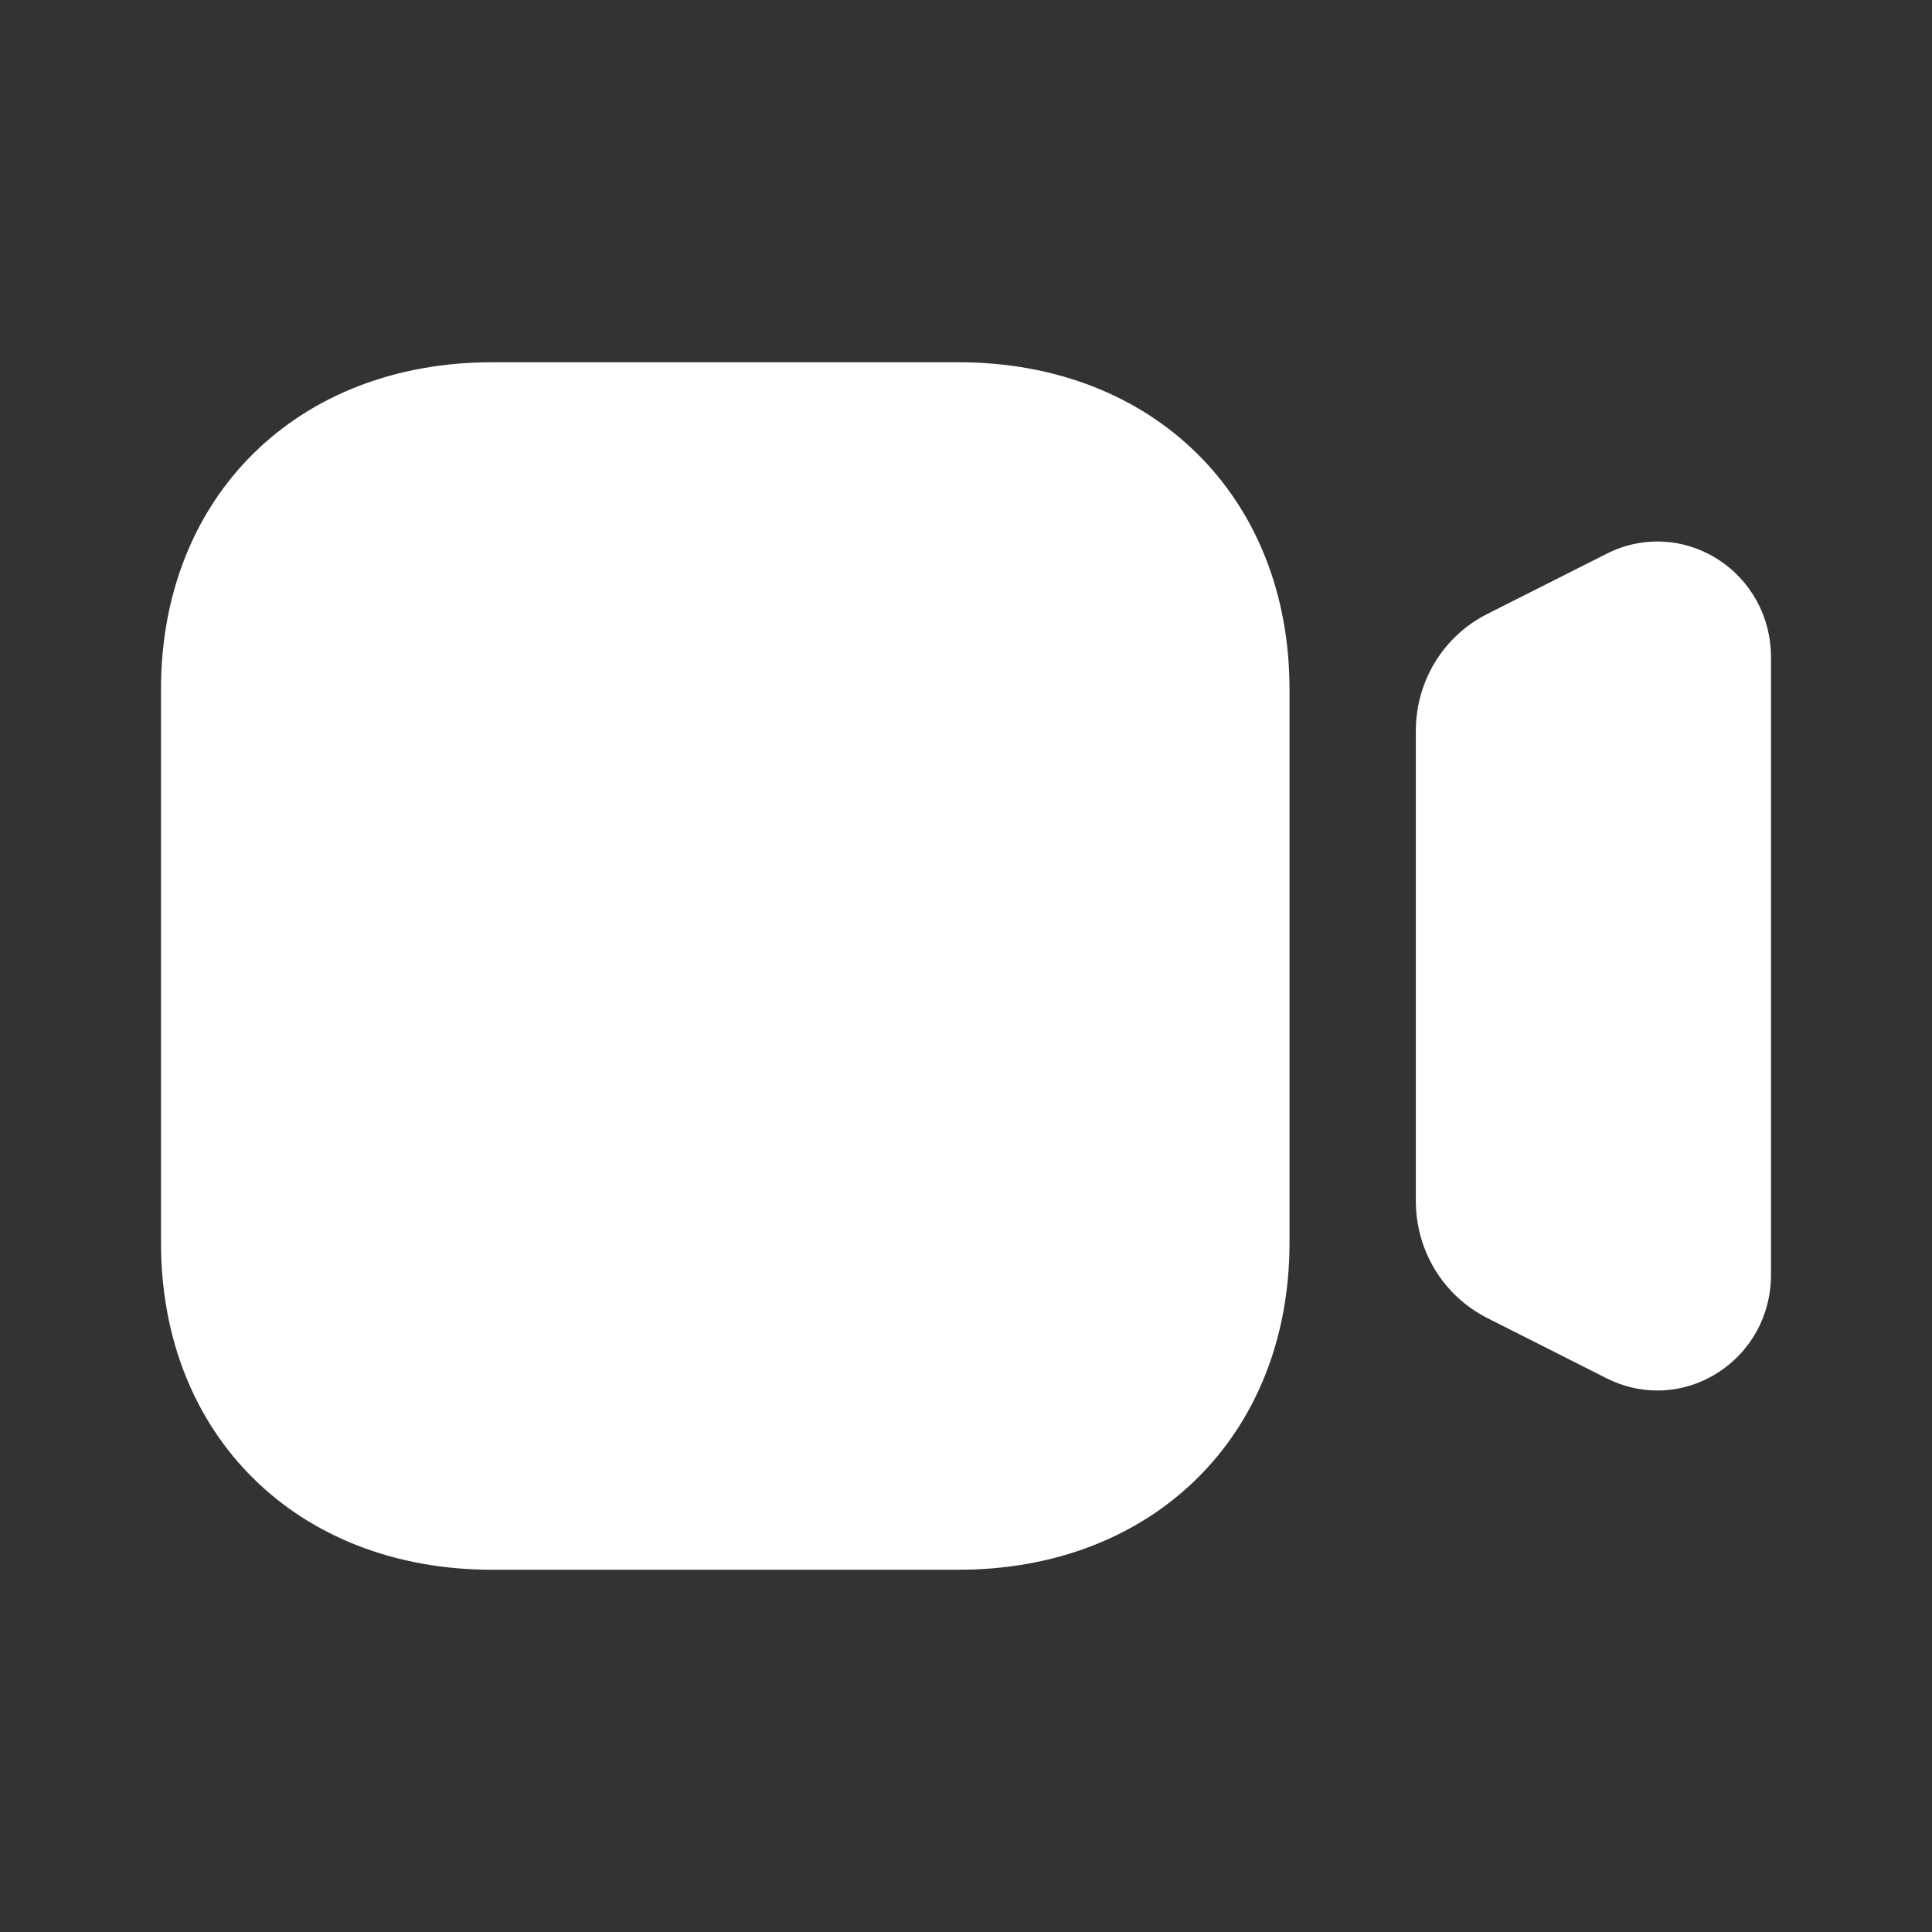 <?xml version="1.0" encoding="UTF-8"?> <svg xmlns="http://www.w3.org/2000/svg" width="18" height="18" viewBox="0 0 18 18" fill="none"><rect x="0" y="0" width="18" height="18" fill="#333333" stroke="none"/> <g id="Iconly/Bold/Video"> <g id="Video"> <path id="Video_2" fill-rule="evenodd" clip-rule="evenodd" d="M4.585 3.375H8.929C10.745 3.375 12.014 4.627 12.014 6.421V11.579C12.014 13.373 10.745 14.625 8.929 14.625H4.585C2.768 14.625 1.5 13.373 1.5 11.579V6.421C1.5 4.627 2.768 3.375 4.585 3.375ZM14.969 5.159C15.298 4.992 15.684 5.009 15.998 5.207C16.312 5.404 16.5 5.747 16.5 6.122V11.879C16.5 12.254 16.312 12.596 15.998 12.793C15.826 12.901 15.634 12.955 15.441 12.955C15.28 12.955 15.118 12.917 14.968 12.841L13.857 12.28C13.446 12.071 13.191 11.653 13.191 11.187V6.812C13.191 6.346 13.446 5.928 13.857 5.72L14.969 5.159Z" fill="white"></path> </g> </g> </svg> 